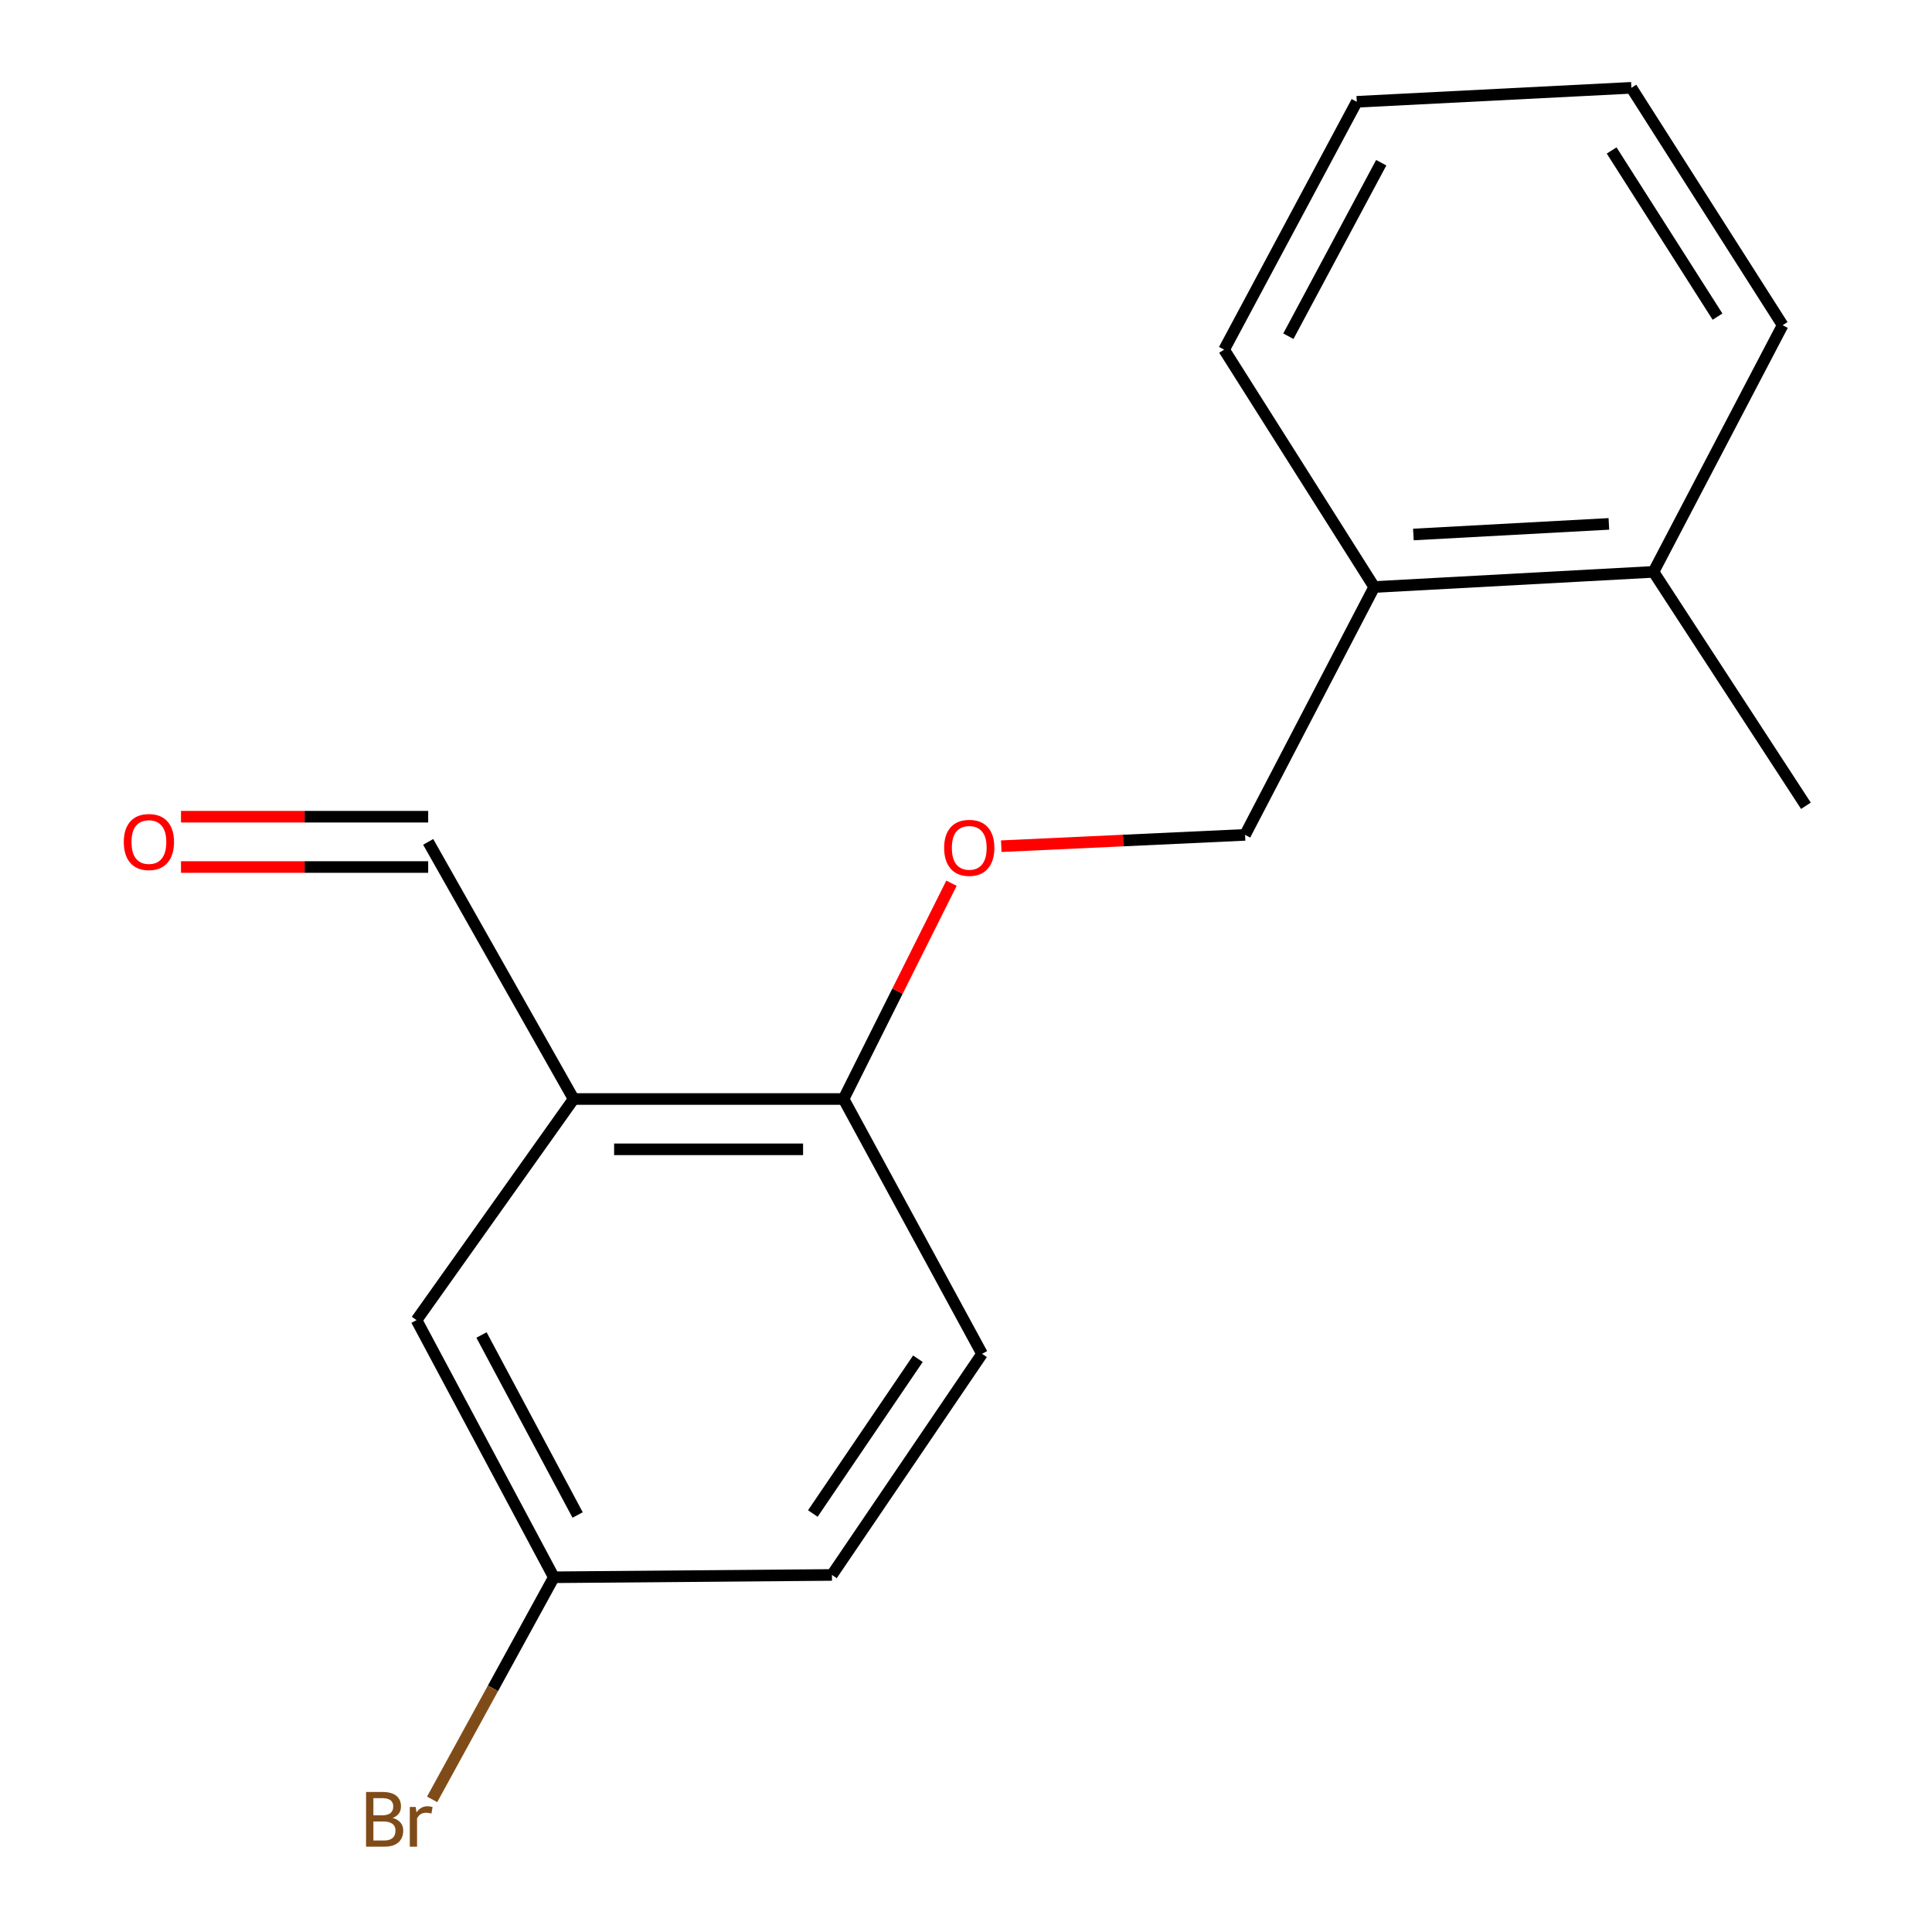 <?xml version='1.0' encoding='iso-8859-1'?>
<svg version='1.1' baseProfile='full'
              xmlns='http://www.w3.org/2000/svg'
                      xmlns:rdkit='http://www.rdkit.org/xml'
                      xmlns:xlink='http://www.w3.org/1999/xlink'
                  xml:space='preserve'
width='1000px' height='1000px' viewBox='0 0 1000 1000'>
<!-- END OF HEADER -->
<rect style='opacity:1.0;fill:#FFFFFF;stroke:none' width='1000' height='1000' x='0' y='0'> </rect>
<path class='bond-0' d='M 296.907,568.846 L 436.632,568.846' style='fill:none;fill-rule:evenodd;stroke:#000000;stroke-width:6px;stroke-linecap:butt;stroke-linejoin:miter;stroke-opacity:1' />
<path class='bond-0' d='M 317.866,594.889 L 415.673,594.889' style='fill:none;fill-rule:evenodd;stroke:#000000;stroke-width:6px;stroke-linecap:butt;stroke-linejoin:miter;stroke-opacity:1' />
<path class='bond-2' d='M 296.907,568.846 L 215.593,683.293' style='fill:none;fill-rule:evenodd;stroke:#000000;stroke-width:6px;stroke-linecap:butt;stroke-linejoin:miter;stroke-opacity:1' />
<path class='bond-5' d='M 296.907,568.846 L 221.627,435.748' style='fill:none;fill-rule:evenodd;stroke:#000000;stroke-width:6px;stroke-linecap:butt;stroke-linejoin:miter;stroke-opacity:1' />
<path class='bond-1' d='M 436.632,568.846 L 464.558,513' style='fill:none;fill-rule:evenodd;stroke:#000000;stroke-width:6px;stroke-linecap:butt;stroke-linejoin:miter;stroke-opacity:1' />
<path class='bond-1' d='M 464.558,513 L 492.484,457.154' style='fill:none;fill-rule:evenodd;stroke:#FF0000;stroke-width:6px;stroke-linecap:butt;stroke-linejoin:miter;stroke-opacity:1' />
<path class='bond-6' d='M 436.632,568.846 L 508.31,700.742' style='fill:none;fill-rule:evenodd;stroke:#000000;stroke-width:6px;stroke-linecap:butt;stroke-linejoin:miter;stroke-opacity:1' />
<path class='bond-4' d='M 518.256,437.988 L 581.351,435.059' style='fill:none;fill-rule:evenodd;stroke:#FF0000;stroke-width:6px;stroke-linecap:butt;stroke-linejoin:miter;stroke-opacity:1' />
<path class='bond-4' d='M 581.351,435.059 L 644.446,432.131' style='fill:none;fill-rule:evenodd;stroke:#000000;stroke-width:6px;stroke-linecap:butt;stroke-linejoin:miter;stroke-opacity:1' />
<path class='bond-9' d='M 215.593,683.293 L 286.664,816.391' style='fill:none;fill-rule:evenodd;stroke:#000000;stroke-width:6px;stroke-linecap:butt;stroke-linejoin:miter;stroke-opacity:1' />
<path class='bond-9' d='M 249.227,690.99 L 298.977,784.159' style='fill:none;fill-rule:evenodd;stroke:#000000;stroke-width:6px;stroke-linecap:butt;stroke-linejoin:miter;stroke-opacity:1' />
<path class='bond-3' d='M 711.291,303.837 L 644.446,432.131' style='fill:none;fill-rule:evenodd;stroke:#000000;stroke-width:6px;stroke-linecap:butt;stroke-linejoin:miter;stroke-opacity:1' />
<path class='bond-7' d='M 711.291,303.837 L 855.848,295.995' style='fill:none;fill-rule:evenodd;stroke:#000000;stroke-width:6px;stroke-linecap:butt;stroke-linejoin:miter;stroke-opacity:1' />
<path class='bond-7' d='M 731.564,276.655 L 832.754,271.166' style='fill:none;fill-rule:evenodd;stroke:#000000;stroke-width:6px;stroke-linecap:butt;stroke-linejoin:miter;stroke-opacity:1' />
<path class='bond-12' d='M 711.291,303.837 L 633.594,180.983' style='fill:none;fill-rule:evenodd;stroke:#000000;stroke-width:6px;stroke-linecap:butt;stroke-linejoin:miter;stroke-opacity:1' />
<path class='bond-8' d='M 221.627,422.726 L 157.655,422.726' style='fill:none;fill-rule:evenodd;stroke:#000000;stroke-width:6px;stroke-linecap:butt;stroke-linejoin:miter;stroke-opacity:1' />
<path class='bond-8' d='M 157.655,422.726 L 93.684,422.726' style='fill:none;fill-rule:evenodd;stroke:#FF0000;stroke-width:6px;stroke-linecap:butt;stroke-linejoin:miter;stroke-opacity:1' />
<path class='bond-8' d='M 221.627,448.77 L 157.655,448.77' style='fill:none;fill-rule:evenodd;stroke:#000000;stroke-width:6px;stroke-linecap:butt;stroke-linejoin:miter;stroke-opacity:1' />
<path class='bond-8' d='M 157.655,448.77 L 93.684,448.77' style='fill:none;fill-rule:evenodd;stroke:#FF0000;stroke-width:6px;stroke-linecap:butt;stroke-linejoin:miter;stroke-opacity:1' />
<path class='bond-17' d='M 508.31,700.742 L 430.613,815.19' style='fill:none;fill-rule:evenodd;stroke:#000000;stroke-width:6px;stroke-linecap:butt;stroke-linejoin:miter;stroke-opacity:1' />
<path class='bond-17' d='M 475.108,703.281 L 420.72,783.394' style='fill:none;fill-rule:evenodd;stroke:#000000;stroke-width:6px;stroke-linecap:butt;stroke-linejoin:miter;stroke-opacity:1' />
<path class='bond-13' d='M 855.848,295.995 L 934.746,417.069' style='fill:none;fill-rule:evenodd;stroke:#000000;stroke-width:6px;stroke-linecap:butt;stroke-linejoin:miter;stroke-opacity:1' />
<path class='bond-14' d='M 855.848,295.995 L 922.694,168.323' style='fill:none;fill-rule:evenodd;stroke:#000000;stroke-width:6px;stroke-linecap:butt;stroke-linejoin:miter;stroke-opacity:1' />
<path class='bond-10' d='M 286.664,816.391 L 430.613,815.19' style='fill:none;fill-rule:evenodd;stroke:#000000;stroke-width:6px;stroke-linecap:butt;stroke-linejoin:miter;stroke-opacity:1' />
<path class='bond-11' d='M 286.664,816.391 L 255.167,873.867' style='fill:none;fill-rule:evenodd;stroke:#000000;stroke-width:6px;stroke-linecap:butt;stroke-linejoin:miter;stroke-opacity:1' />
<path class='bond-11' d='M 255.167,873.867 L 223.671,931.344' style='fill:none;fill-rule:evenodd;stroke:#7F4C19;stroke-width:6px;stroke-linecap:butt;stroke-linejoin:miter;stroke-opacity:1' />
<path class='bond-15' d='M 633.594,180.983 L 702.263,52.689' style='fill:none;fill-rule:evenodd;stroke:#000000;stroke-width:6px;stroke-linecap:butt;stroke-linejoin:miter;stroke-opacity:1' />
<path class='bond-15' d='M 666.856,174.029 L 714.924,84.223' style='fill:none;fill-rule:evenodd;stroke:#000000;stroke-width:6px;stroke-linecap:butt;stroke-linejoin:miter;stroke-opacity:1' />
<path class='bond-18' d='M 922.694,168.323 L 844.403,45.455' style='fill:none;fill-rule:evenodd;stroke:#000000;stroke-width:6px;stroke-linecap:butt;stroke-linejoin:miter;stroke-opacity:1' />
<path class='bond-18' d='M 888.986,163.888 L 834.183,77.88' style='fill:none;fill-rule:evenodd;stroke:#000000;stroke-width:6px;stroke-linecap:butt;stroke-linejoin:miter;stroke-opacity:1' />
<path class='bond-16' d='M 702.263,52.689 L 844.403,45.455' style='fill:none;fill-rule:evenodd;stroke:#000000;stroke-width:6px;stroke-linecap:butt;stroke-linejoin:miter;stroke-opacity:1' />
<path  class='atom-2' d='M 488.683 438.837
Q 488.683 432.037, 492.043 428.237
Q 495.403 424.437, 501.683 424.437
Q 507.963 424.437, 511.323 428.237
Q 514.683 432.037, 514.683 438.837
Q 514.683 445.717, 511.283 449.637
Q 507.883 453.517, 501.683 453.517
Q 495.443 453.517, 492.043 449.637
Q 488.683 445.757, 488.683 438.837
M 501.683 450.317
Q 506.003 450.317, 508.323 447.437
Q 510.683 444.517, 510.683 438.837
Q 510.683 433.277, 508.323 430.477
Q 506.003 427.637, 501.683 427.637
Q 497.363 427.637, 495.003 430.437
Q 492.683 433.237, 492.683 438.837
Q 492.683 444.557, 495.003 447.437
Q 497.363 450.317, 501.683 450.317
' fill='#FF0000'/>
<path  class='atom-9' d='M 64.07 435.828
Q 64.07 429.028, 67.43 425.228
Q 70.79 421.428, 77.07 421.428
Q 83.35 421.428, 86.71 425.228
Q 90.07 429.028, 90.07 435.828
Q 90.07 442.708, 86.67 446.628
Q 83.27 450.508, 77.07 450.508
Q 70.83 450.508, 67.43 446.628
Q 64.07 442.748, 64.07 435.828
M 77.07 447.308
Q 81.39 447.308, 83.71 444.428
Q 86.07 441.508, 86.07 435.828
Q 86.07 430.268, 83.71 427.468
Q 81.39 424.628, 77.07 424.628
Q 72.75 424.628, 70.39 427.428
Q 68.07 430.228, 68.07 435.828
Q 68.07 441.548, 70.39 444.428
Q 72.75 447.308, 77.07 447.308
' fill='#FF0000'/>
<path  class='atom-12' d='M 203.23 940.955
Q 205.95 941.715, 207.31 943.395
Q 208.71 945.035, 208.71 947.475
Q 208.71 951.395, 206.19 953.635
Q 203.71 955.835, 198.99 955.835
L 189.47 955.835
L 189.47 927.515
L 197.83 927.515
Q 202.67 927.515, 205.11 929.475
Q 207.55 931.435, 207.55 935.035
Q 207.55 939.315, 203.23 940.955
M 193.27 930.715
L 193.27 939.595
L 197.83 939.595
Q 200.63 939.595, 202.07 938.475
Q 203.55 937.315, 203.55 935.035
Q 203.55 930.715, 197.83 930.715
L 193.27 930.715
M 198.99 952.635
Q 201.75 952.635, 203.23 951.315
Q 204.71 949.995, 204.71 947.475
Q 204.71 945.155, 203.07 943.995
Q 201.47 942.795, 198.39 942.795
L 193.27 942.795
L 193.27 952.635
L 198.99 952.635
' fill='#7F4C19'/>
<path  class='atom-12' d='M 215.15 935.275
L 215.59 938.115
Q 217.75 934.915, 221.27 934.915
Q 222.39 934.915, 223.91 935.315
L 223.31 938.675
Q 221.59 938.275, 220.63 938.275
Q 218.95 938.275, 217.83 938.955
Q 216.75 939.595, 215.87 941.155
L 215.87 955.835
L 212.11 955.835
L 212.11 935.275
L 215.15 935.275
' fill='#7F4C19'/>
</svg>
